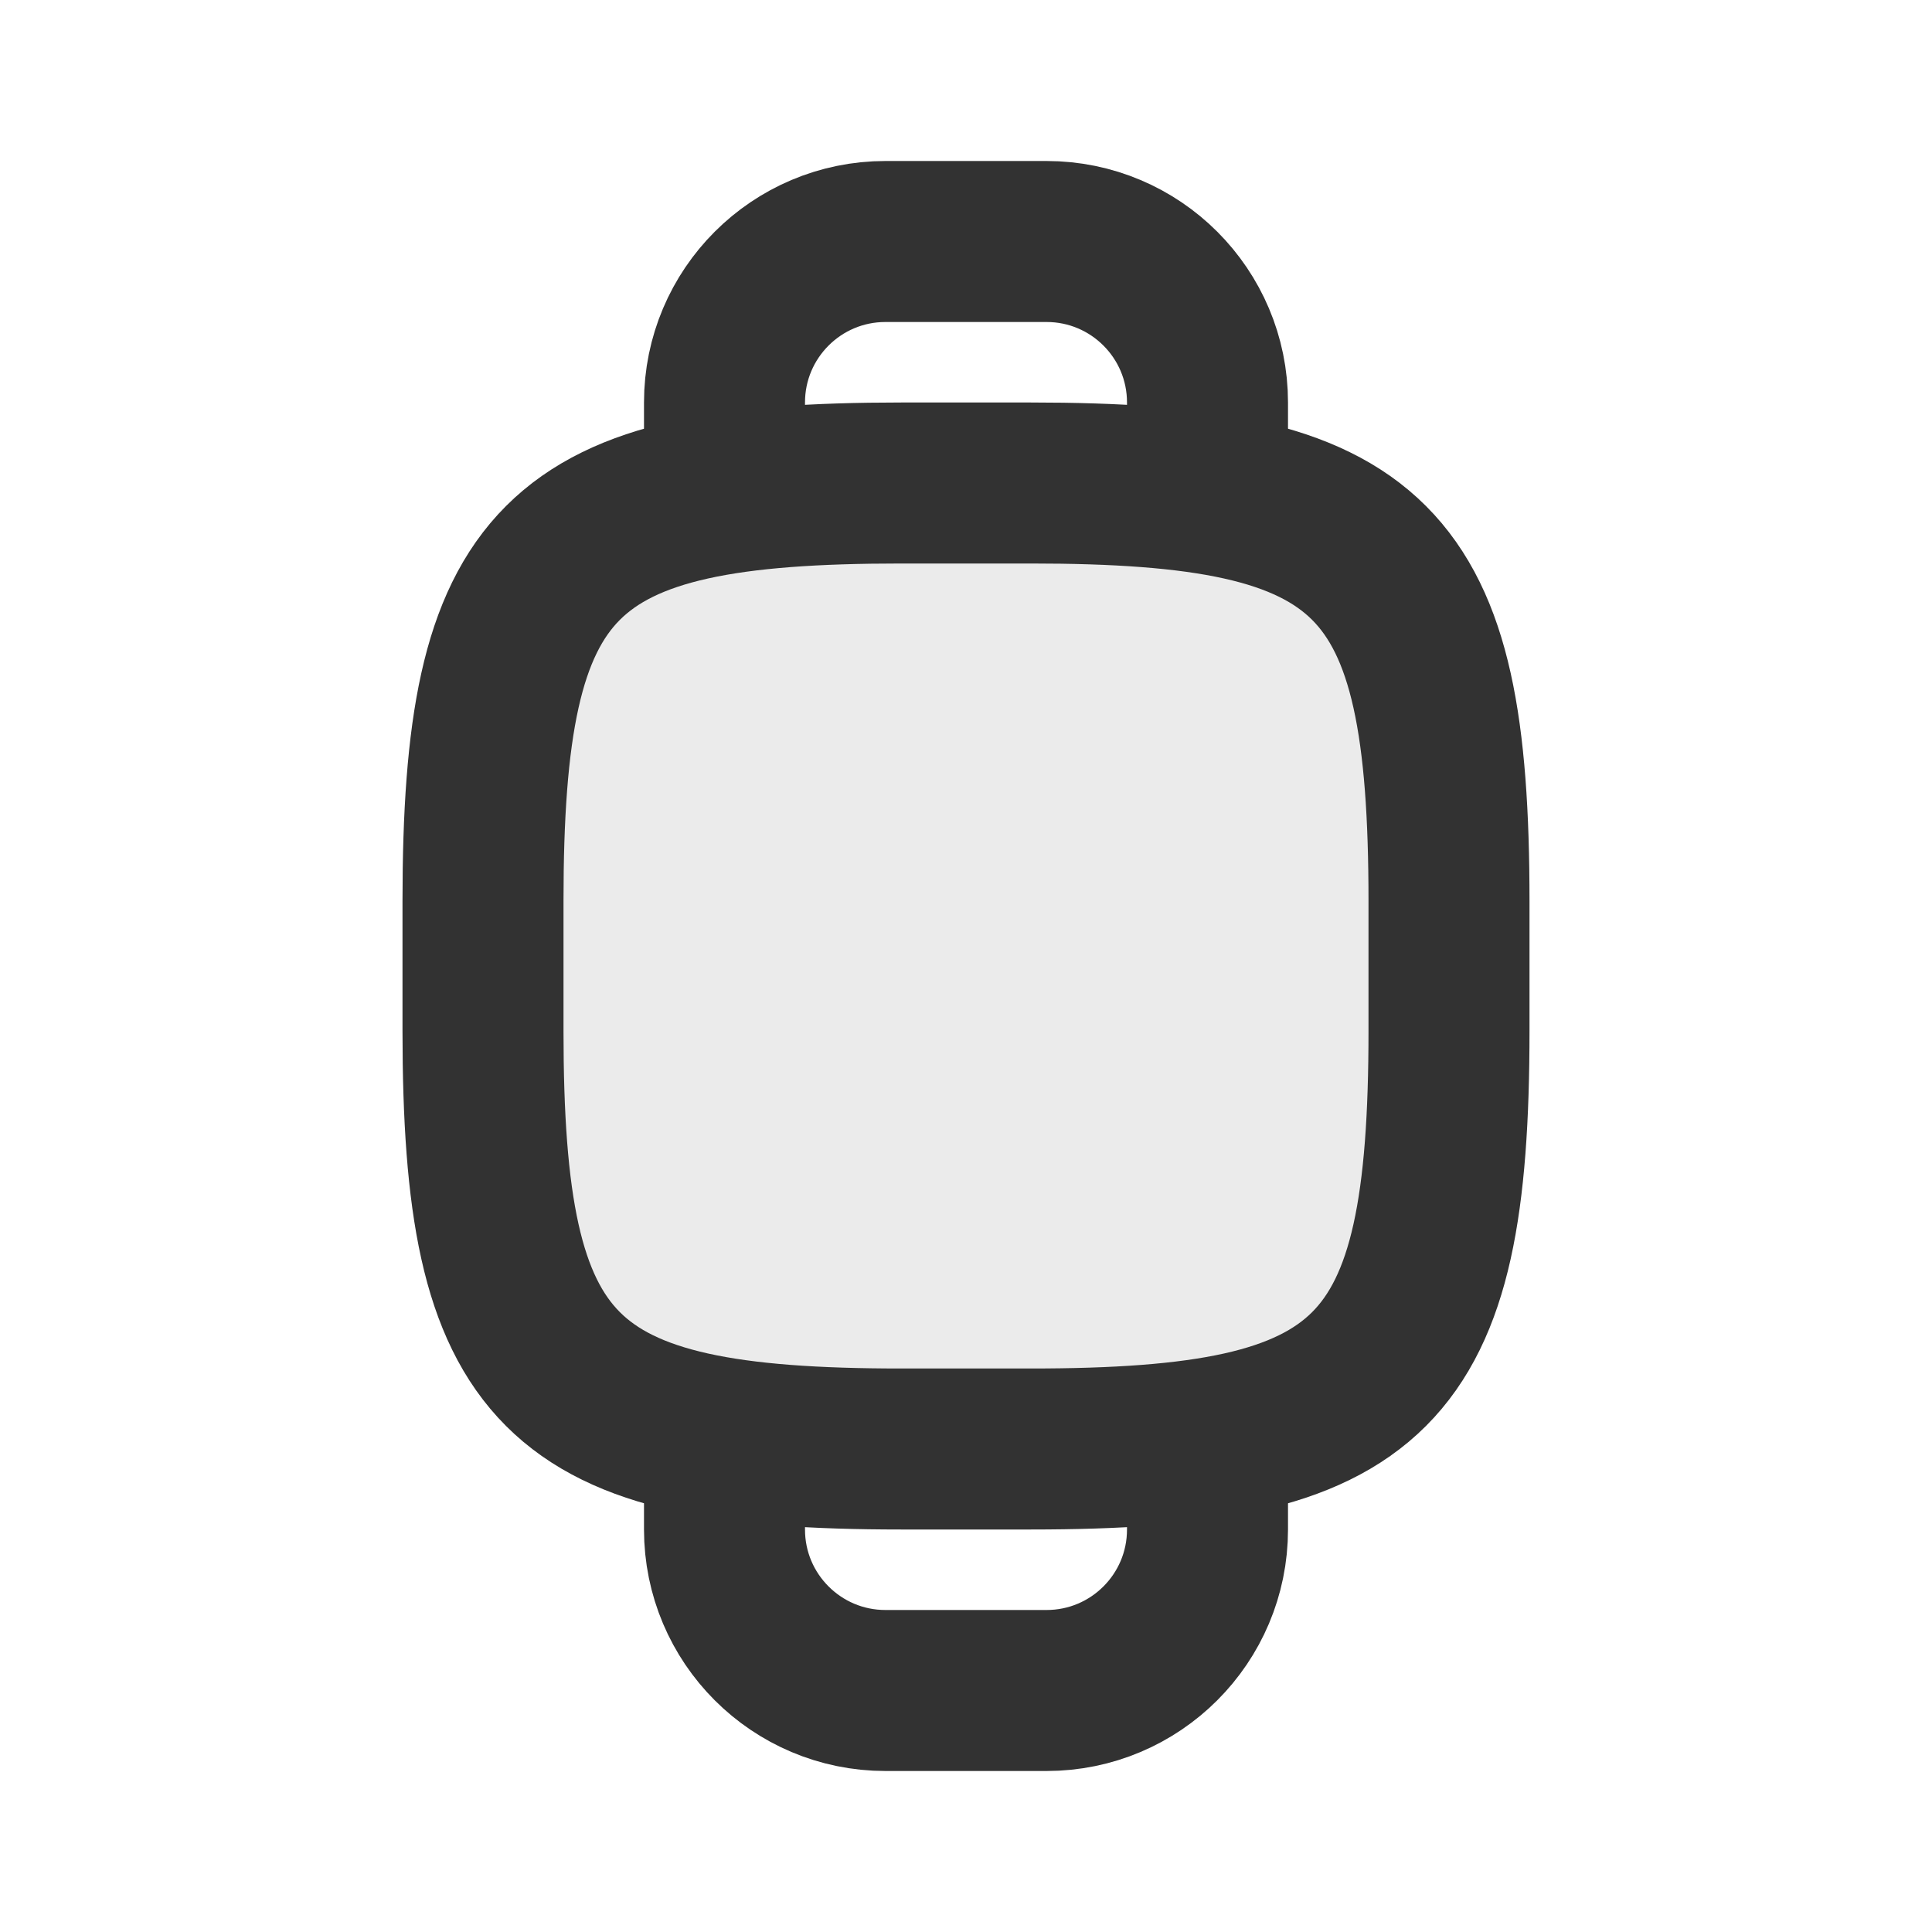 <?xml version="1.0" encoding="utf-8"?><!-- Скачано с сайта svg4.ru / Downloaded from svg4.ru -->
<svg width="800px" height="800px" viewBox="0 0 24 24" fill="none" xmlns="http://www.w3.org/2000/svg">
<path opacity="0.1" d="M6 11.194C6 6.917 6.917 6 11.194 6H12.806C17.083 6 18 6.917 18 11.194V12.806C18 17.083 17.083 18 12.806 18H11.194C6.917 18 6 17.083 6 12.806V11.194Z" fill="#323232"/>
<path d="M6 11.194C6 6.917 6.917 6 11.194 6H12.806C17.083 6 18 6.917 18 11.194V12.806C18 17.083 17.083 18 12.806 18H11.194C6.917 18 6 17.083 6 12.806V11.194Z" stroke="#323232" stroke-width="2"/>
<path d="M9 6V5C9 3.895 9.895 3 11 3H13C14.105 3 15 3.895 15 5V6" stroke="#323232" stroke-width="2" stroke-linecap="round" stroke-linejoin="round"/>
<path d="M15 18L15 19C15 20.105 14.105 21 13 21L11 21C9.895 21 9 20.105 9 19L9 18" stroke="#323232" stroke-width="2" stroke-linecap="round" stroke-linejoin="round"/>
</svg>